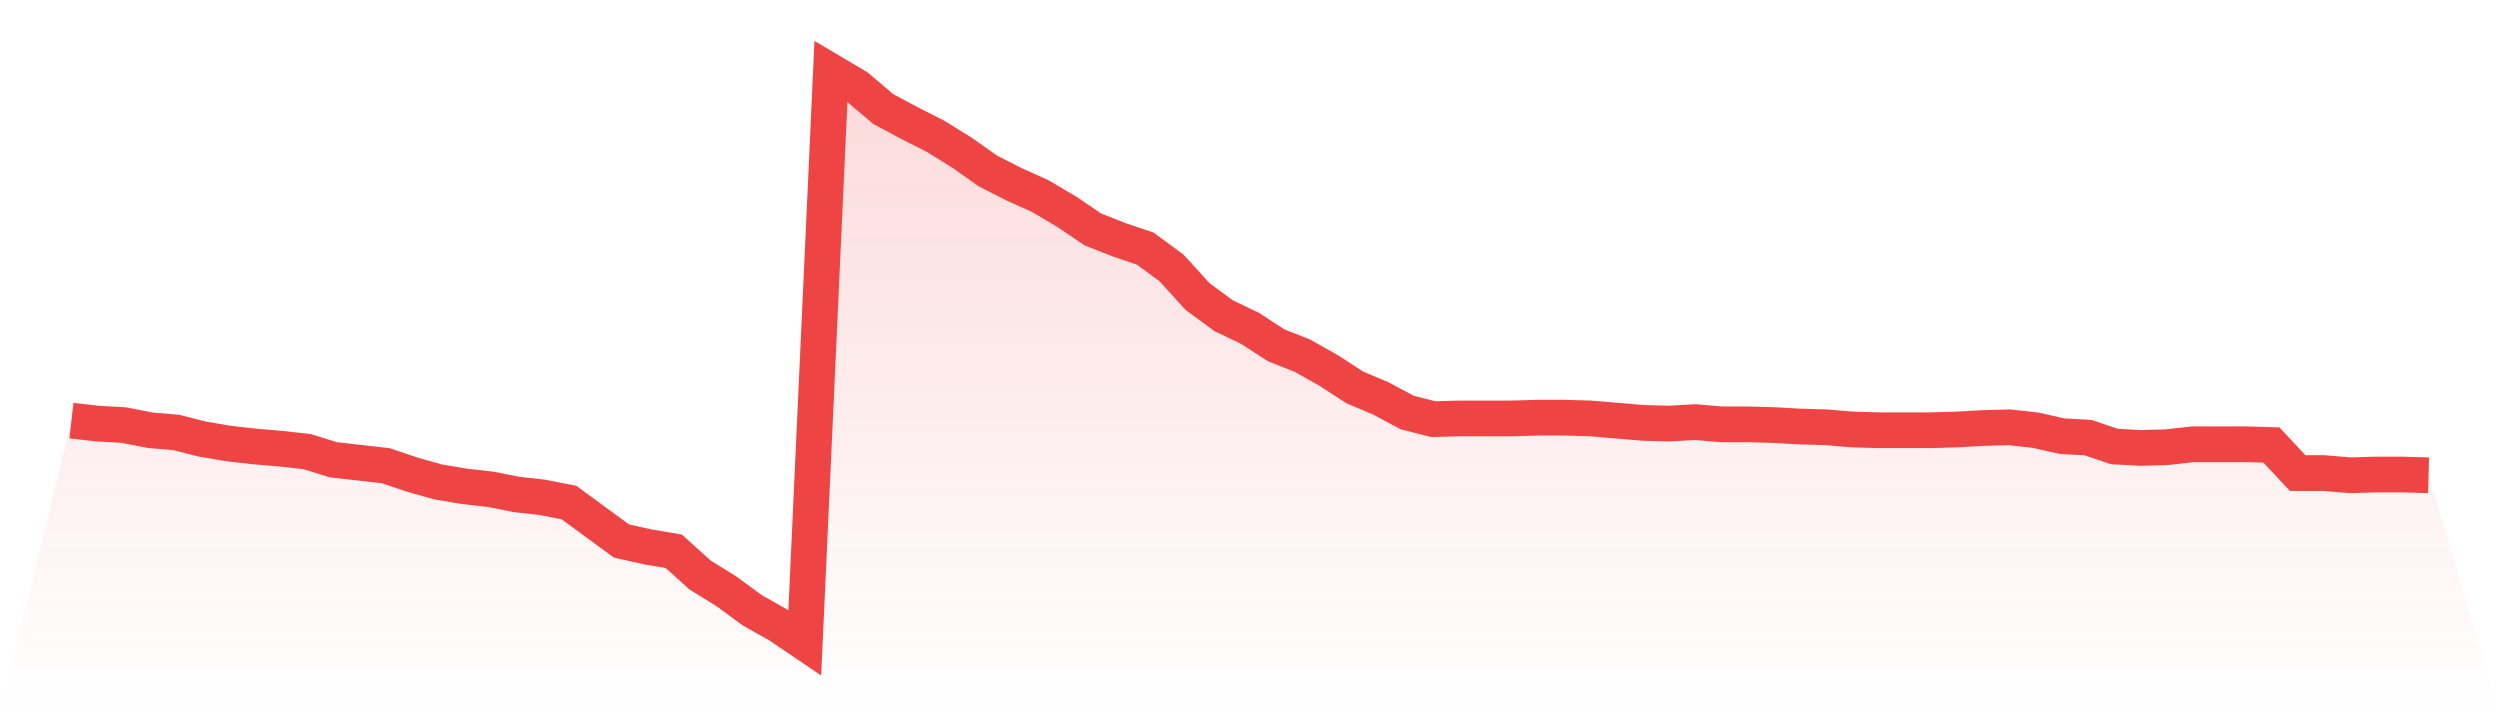 <svg viewBox="0 0 140 40" xmlns="http://www.w3.org/2000/svg">
<defs>
<linearGradient id="gradient" x1="0" x2="0" y1="0" y2="1">
<stop offset="0%" stop-color="#ef4444" stop-opacity="0.2"/>
<stop offset="100%" stop-color="#ef4444" stop-opacity="0"/>
</linearGradient>
</defs>
<path d="M4,23.556 L4,23.556 L5.467,23.721 L6.933,23.804 L8.4,24.093 L9.867,24.217 L11.333,24.589 L12.8,24.837 L14.267,25.003 L15.733,25.127 L17.2,25.292 L18.667,25.747 L20.133,25.912 L21.6,26.078 L23.067,26.574 L24.533,26.987 L26,27.235 L27.467,27.401 L28.933,27.69 L30.4,27.855 L31.867,28.145 L33.333,29.22 L34.8,30.295 L36.267,30.625 L37.733,30.873 L39.2,32.196 L40.667,33.106 L42.133,34.181 L43.6,35.008 L45.067,36 L46.533,4 L48,4.868 L49.467,6.109 L50.933,6.894 L52.4,7.638 L53.867,8.548 L55.333,9.581 L56.8,10.326 L58.267,10.987 L59.733,11.855 L61.2,12.848 L62.667,13.426 L64.133,13.922 L65.6,14.997 L67.067,16.61 L68.533,17.685 L70,18.388 L71.467,19.339 L72.933,19.917 L74.4,20.744 L75.867,21.695 L77.333,22.315 L78.8,23.101 L80.267,23.473 L81.733,23.432 L83.2,23.432 L84.667,23.432 L86.133,23.39 L87.6,23.39 L89.067,23.432 L90.533,23.556 L92,23.68 L93.467,23.721 L94.933,23.638 L96.4,23.762 L97.867,23.762 L99.333,23.804 L100.8,23.886 L102.267,23.928 L103.733,24.052 L105.2,24.093 L106.667,24.093 L108.133,24.093 L109.6,24.052 L111.067,23.969 L112.533,23.928 L114,24.093 L115.467,24.424 L116.933,24.506 L118.4,25.003 L119.867,25.085 L121.333,25.044 L122.8,24.879 L124.267,24.879 L125.733,24.879 L127.2,24.92 L128.667,26.491 L130.133,26.491 L131.6,26.615 L133.067,26.574 L134.533,26.574 L136,26.615 L140,40 L0,40 z" fill="url(#gradient)"/>
<path d="M4,23.556 L4,23.556 L5.467,23.721 L6.933,23.804 L8.4,24.093 L9.867,24.217 L11.333,24.589 L12.8,24.837 L14.267,25.003 L15.733,25.127 L17.2,25.292 L18.667,25.747 L20.133,25.912 L21.6,26.078 L23.067,26.574 L24.533,26.987 L26,27.235 L27.467,27.401 L28.933,27.69 L30.4,27.855 L31.867,28.145 L33.333,29.22 L34.8,30.295 L36.267,30.625 L37.733,30.873 L39.2,32.196 L40.667,33.106 L42.133,34.181 L43.6,35.008 L45.067,36 L46.533,4 L48,4.868 L49.467,6.109 L50.933,6.894 L52.4,7.638 L53.867,8.548 L55.333,9.581 L56.8,10.326 L58.267,10.987 L59.733,11.855 L61.2,12.848 L62.667,13.426 L64.133,13.922 L65.6,14.997 L67.067,16.61 L68.533,17.685 L70,18.388 L71.467,19.339 L72.933,19.917 L74.4,20.744 L75.867,21.695 L77.333,22.315 L78.8,23.101 L80.267,23.473 L81.733,23.432 L83.2,23.432 L84.667,23.432 L86.133,23.39 L87.6,23.39 L89.067,23.432 L90.533,23.556 L92,23.68 L93.467,23.721 L94.933,23.638 L96.4,23.762 L97.867,23.762 L99.333,23.804 L100.8,23.886 L102.267,23.928 L103.733,24.052 L105.2,24.093 L106.667,24.093 L108.133,24.093 L109.6,24.052 L111.067,23.969 L112.533,23.928 L114,24.093 L115.467,24.424 L116.933,24.506 L118.4,25.003 L119.867,25.085 L121.333,25.044 L122.8,24.879 L124.267,24.879 L125.733,24.879 L127.2,24.92 L128.667,26.491 L130.133,26.491 L131.6,26.615 L133.067,26.574 L134.533,26.574 L136,26.615" fill="none" stroke="#ef4444" stroke-width="2"/>
</svg>